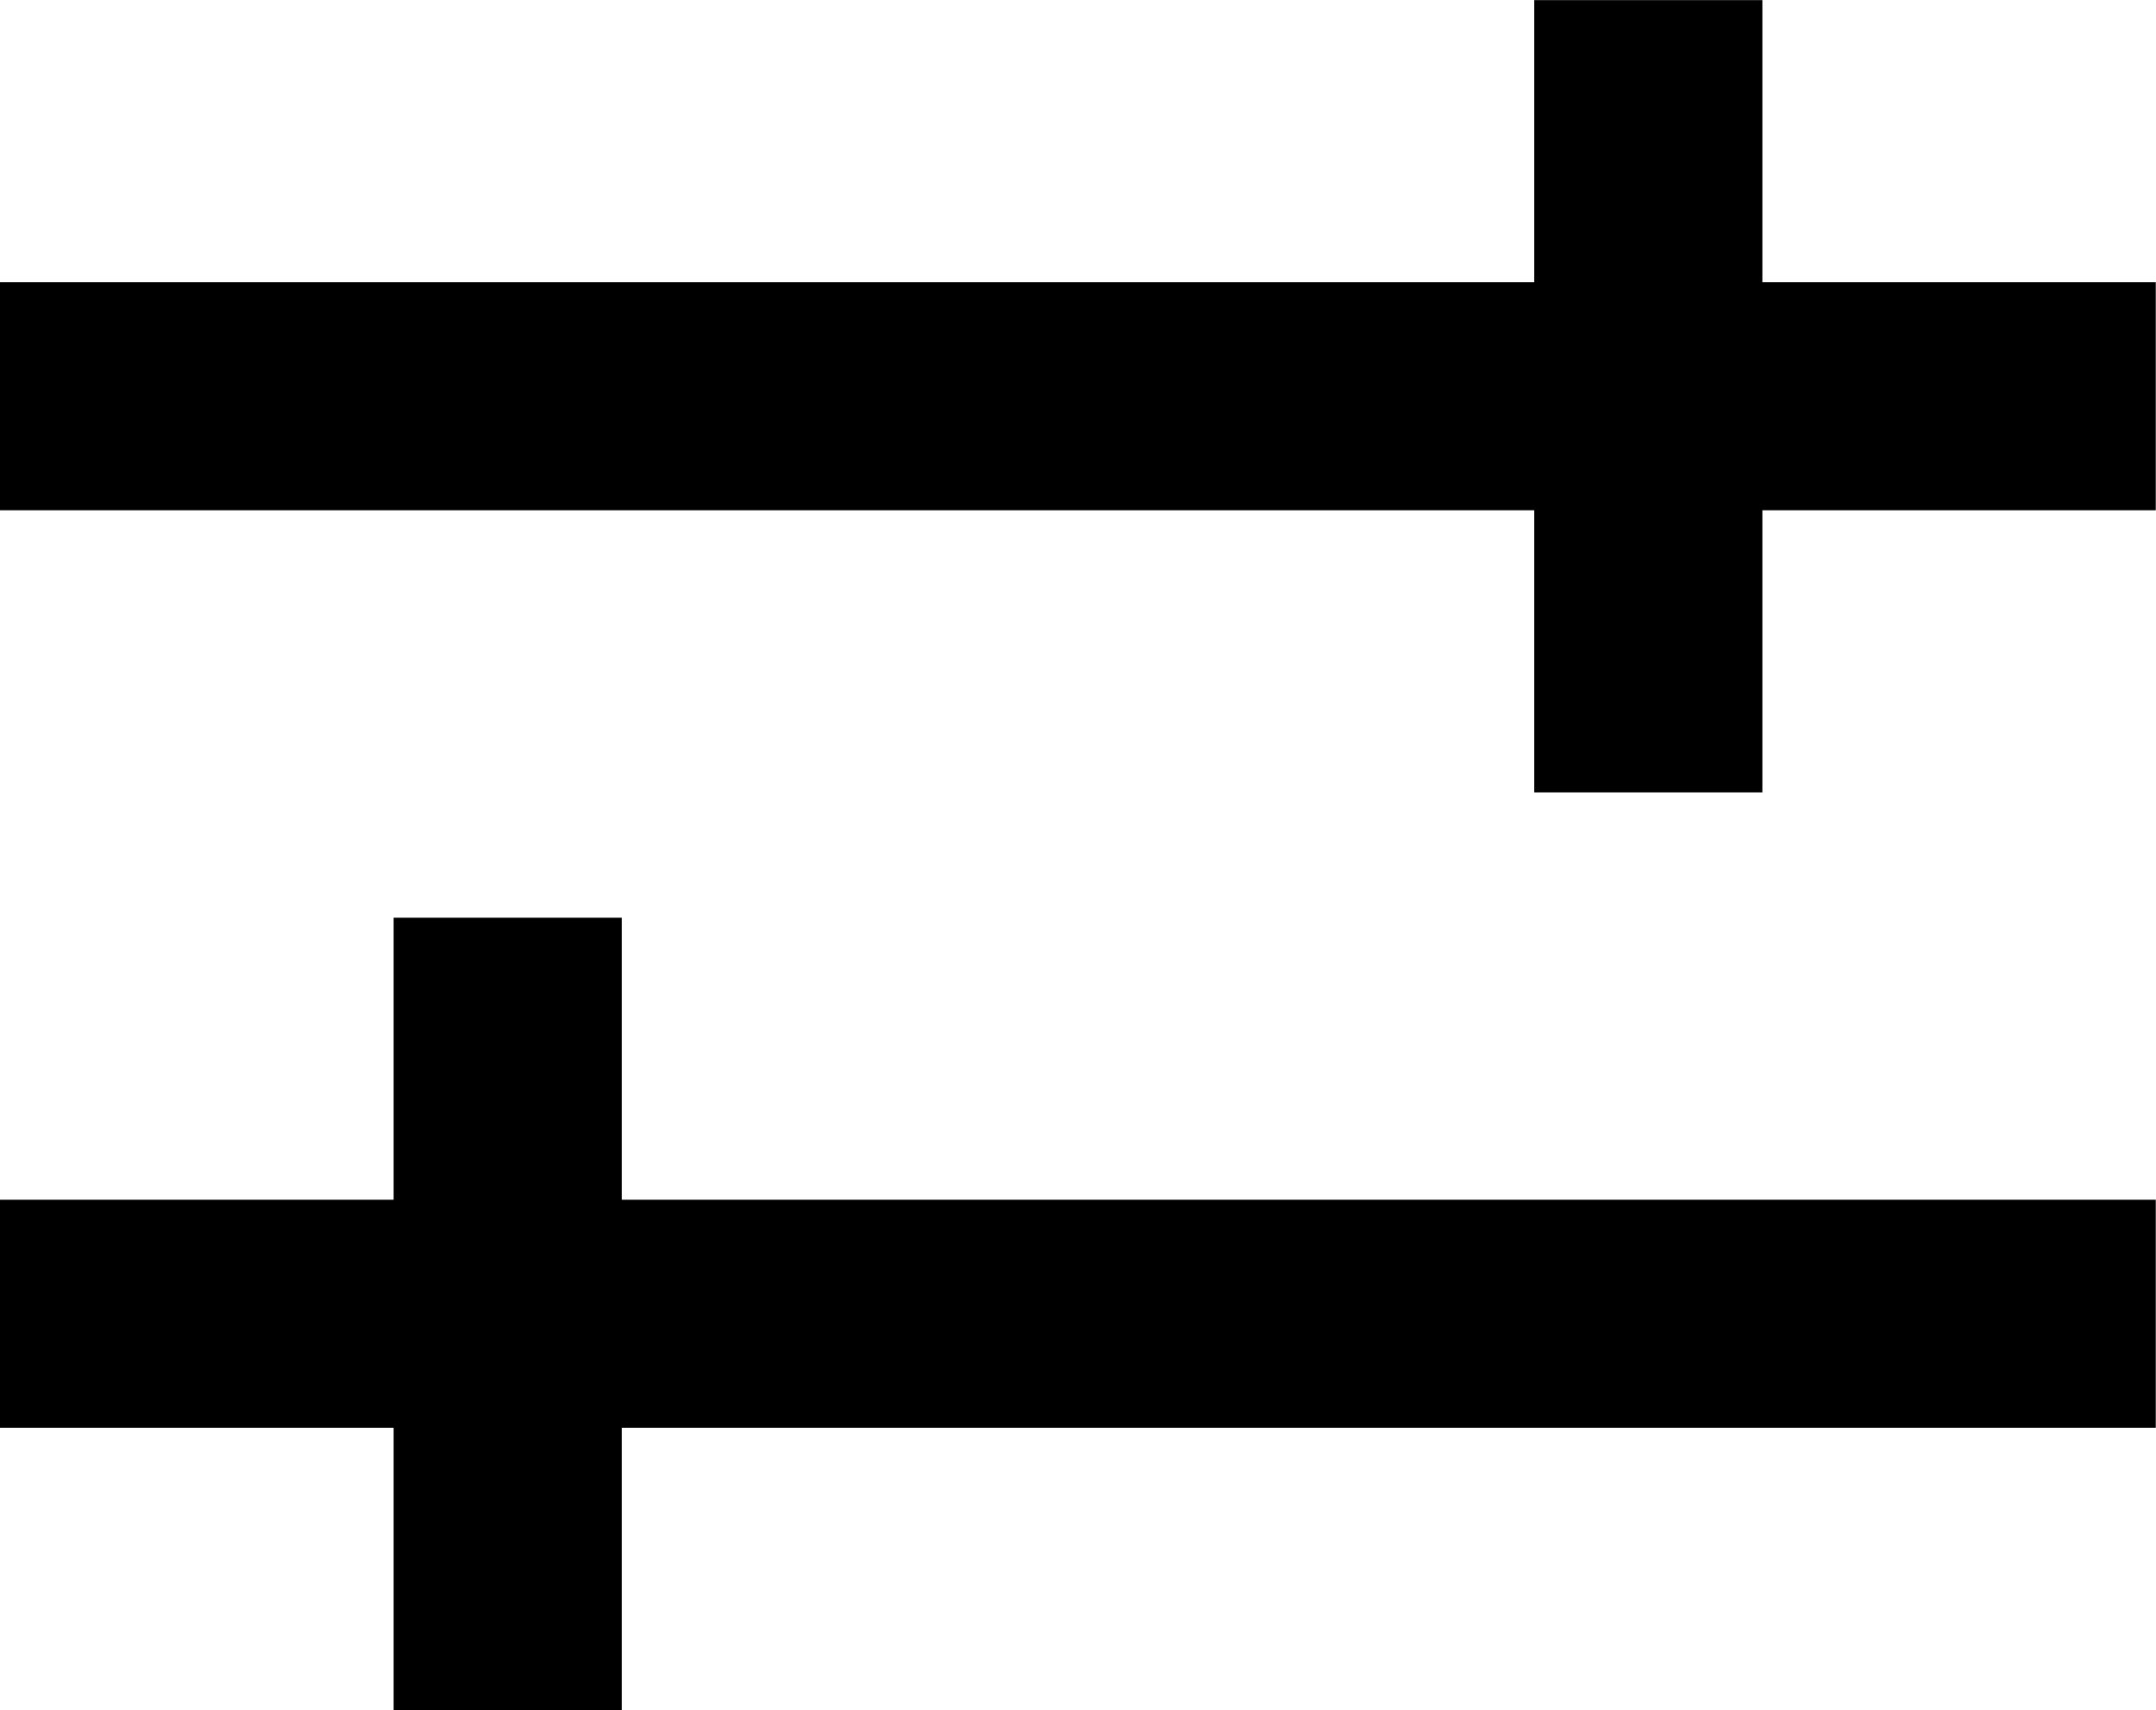 <svg xmlns="http://www.w3.org/2000/svg" width="18.902" height="14.993" viewBox="0 0 18.902 14.993"><defs><style>.a{fill:none;stroke:#000;stroke-width:2px;}</style></defs><g transform="translate(-2040.098 -2251.526)"><path class="a" d="M2040,2265.45h18.9" transform="translate(0.098 -10.45)"/><path class="a" d="M2040,2265.45h18.9" transform="translate(0.098 -2.405)"/><path class="a" d="M2040,2265.45h6.947" transform="translate(-210.901 4298.474) rotate(-90)"/><path class="a" d="M2040,2265.45h6.947" transform="translate(-220.901 4306.519) rotate(-90)"/></g></svg>